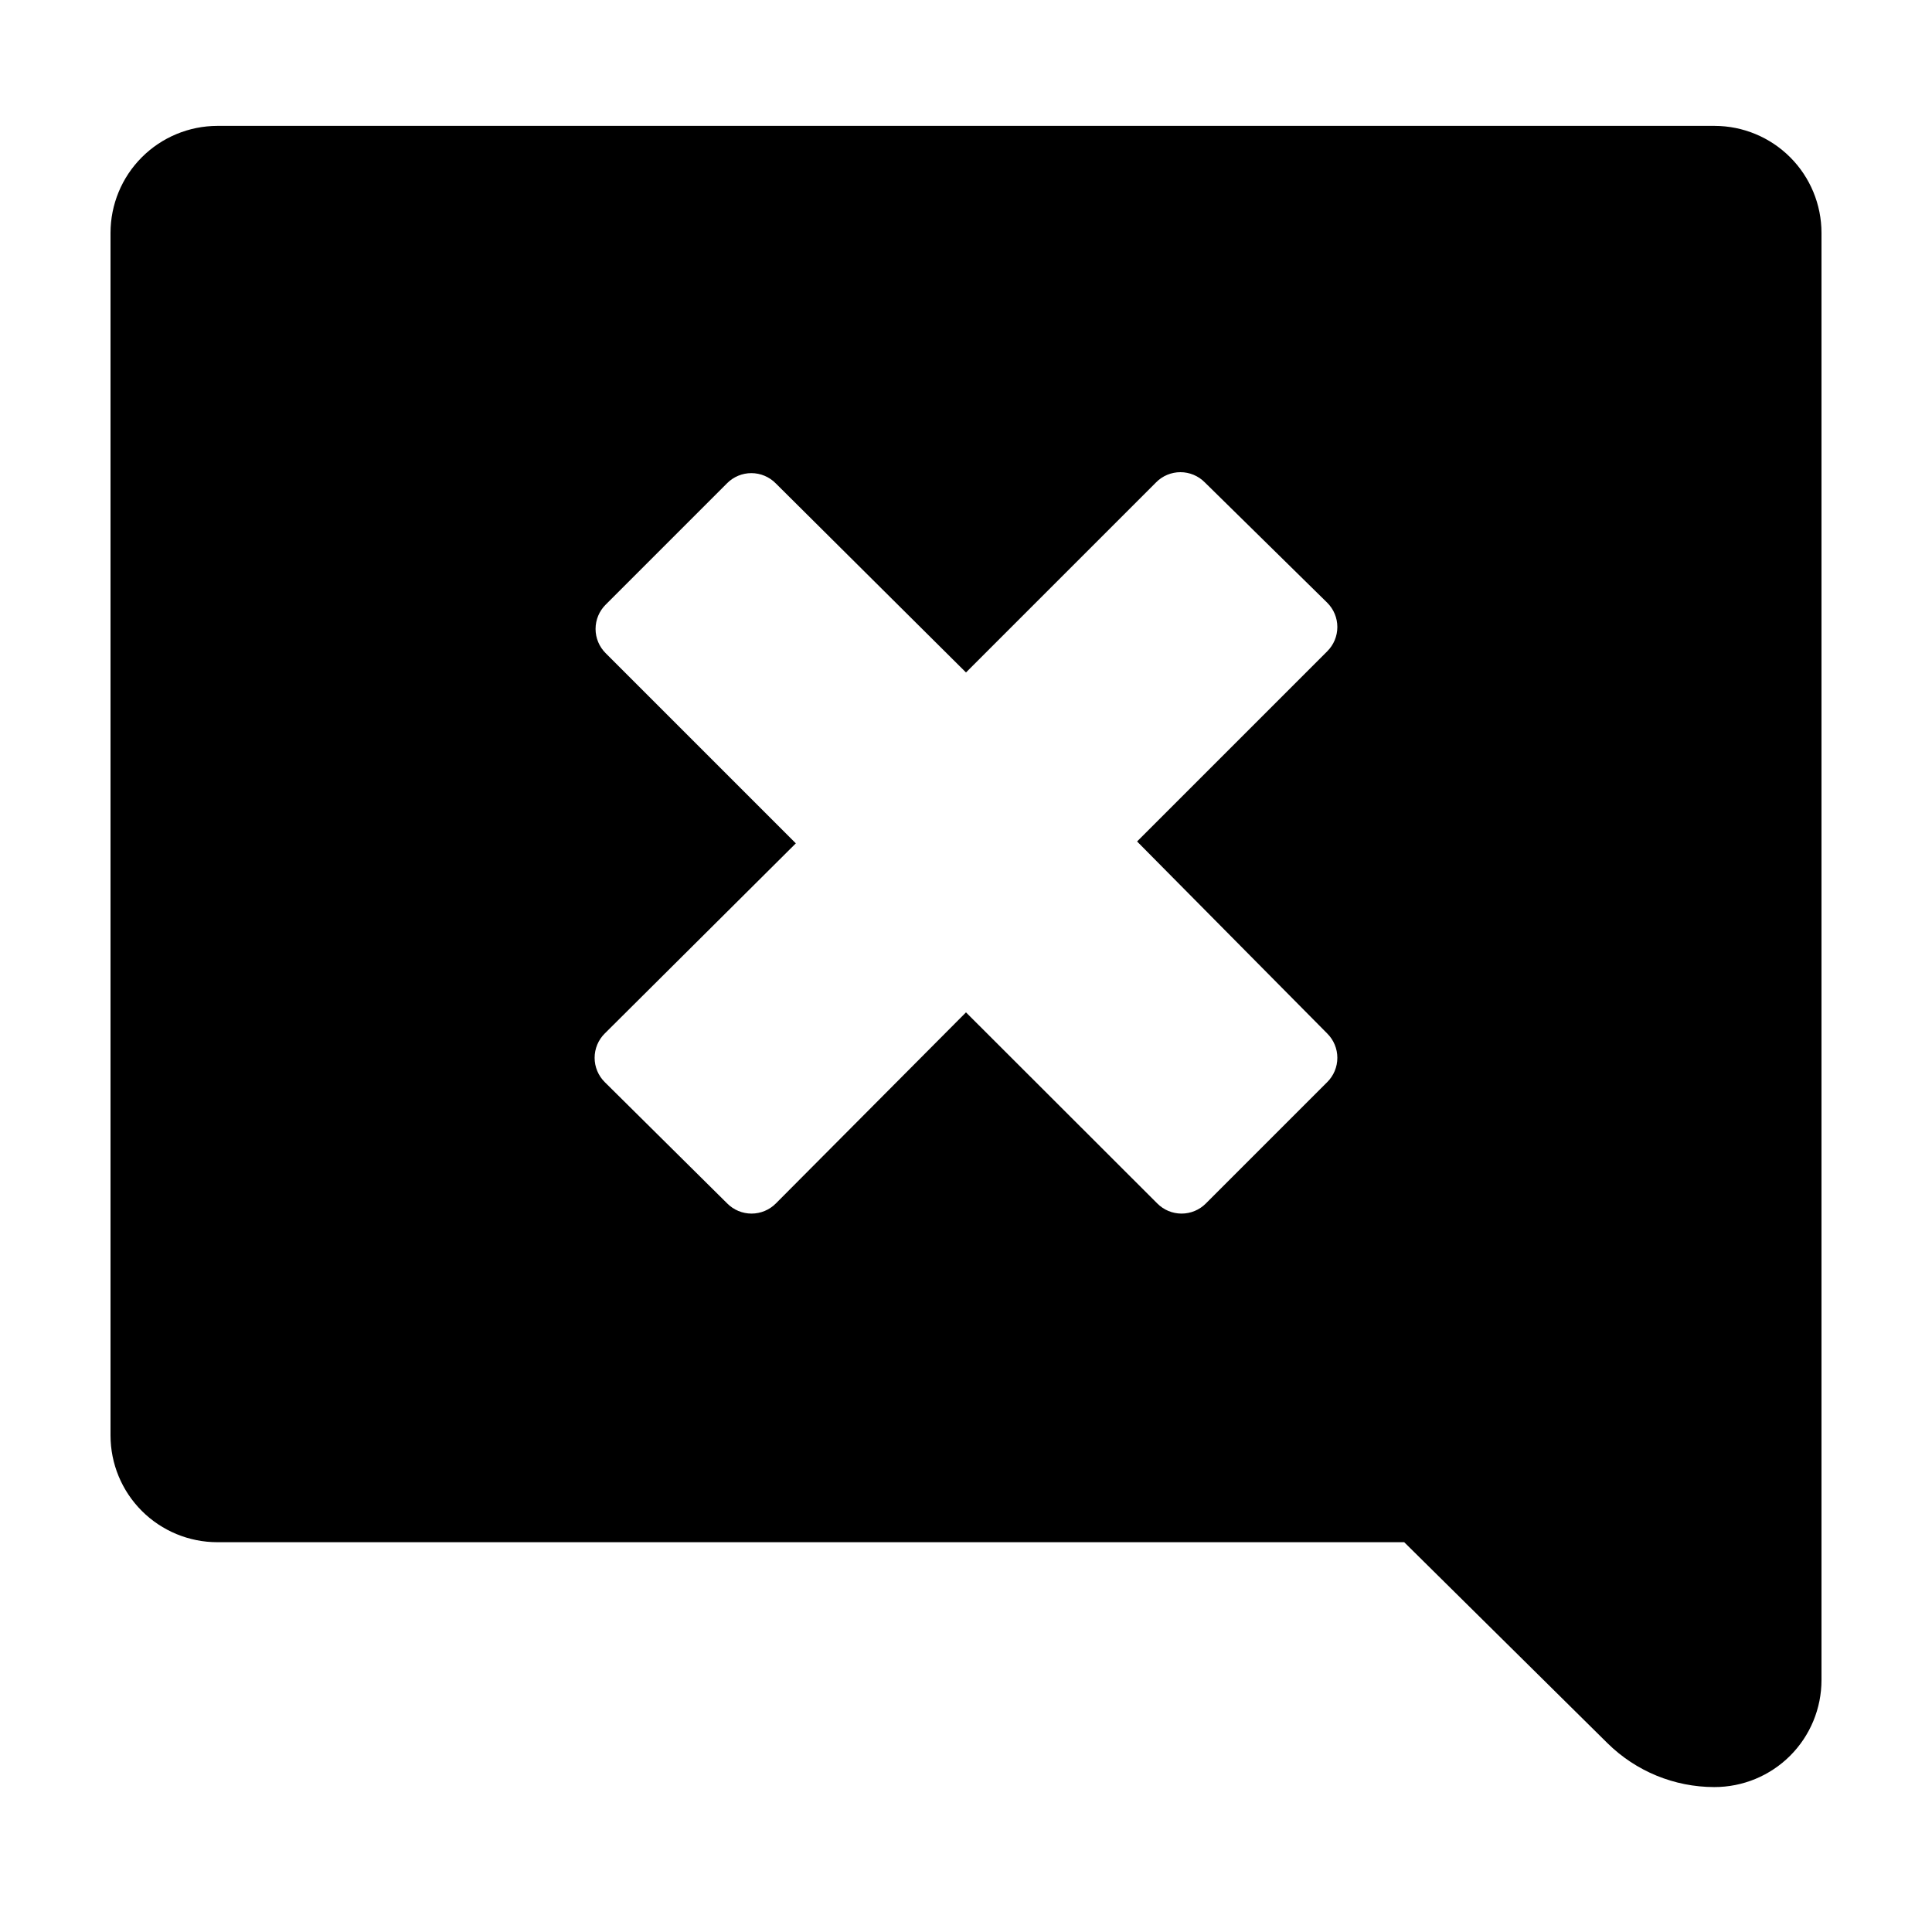<?xml version="1.0" encoding="UTF-8"?>
<!-- Uploaded to: SVG Repo, www.svgrepo.com, Generator: SVG Repo Mixer Tools -->
<svg fill="#000000" width="800px" height="800px" version="1.1" viewBox="144 144 512 512" xmlns="http://www.w3.org/2000/svg">
 <path d="m598.4 177.36h-396.8c-7.512 0.016-14.715 3.008-20.023 8.328-5.309 5.316-8.289 12.523-8.289 20.039v318.66c0 7.508 2.981 14.711 8.293 20.02 5.309 5.309 12.512 8.293 20.02 8.293h314.53l53.859 53.254c7.539 7.449 17.711 11.633 28.312 11.637 7.531 0.012 14.762-2.969 20.09-8.289 5.332-5.32 8.324-12.543 8.324-20.074v-383.5c0-7.516-2.981-14.723-8.289-20.039-5.309-5.32-12.508-8.312-20.023-8.328zm-102.68 240.52c1.723 1.703 2.691 4.027 2.691 6.449s-0.969 4.746-2.691 6.449l-32.145 32.145c-1.703 1.723-4.023 2.691-6.449 2.691-2.422 0-4.742-0.969-6.445-2.691l-50.684-50.633-50.383 50.633c-1.703 1.723-4.027 2.691-6.449 2.691s-4.746-0.969-6.449-2.691l-32.445-32.145c-1.723-1.703-2.691-4.027-2.691-6.449s0.969-4.746 2.691-6.449l50.633-50.383-50.383-50.383 0.004 0.004c-1.723-1.703-2.695-4.023-2.695-6.449 0-2.422 0.973-4.742 2.695-6.449l32.145-32.145-0.004 0.004c1.707-1.723 4.027-2.695 6.449-2.695 2.426 0 4.746 0.973 6.449 2.695l50.434 50.129 50.383-50.383h-0.004c1.703-1.723 4.027-2.691 6.449-2.691s4.746 0.969 6.449 2.691l32.445 31.891c1.723 1.707 2.691 4.027 2.691 6.449 0 2.426-0.969 4.746-2.691 6.449l-50.383 50.383z"/>
</svg>